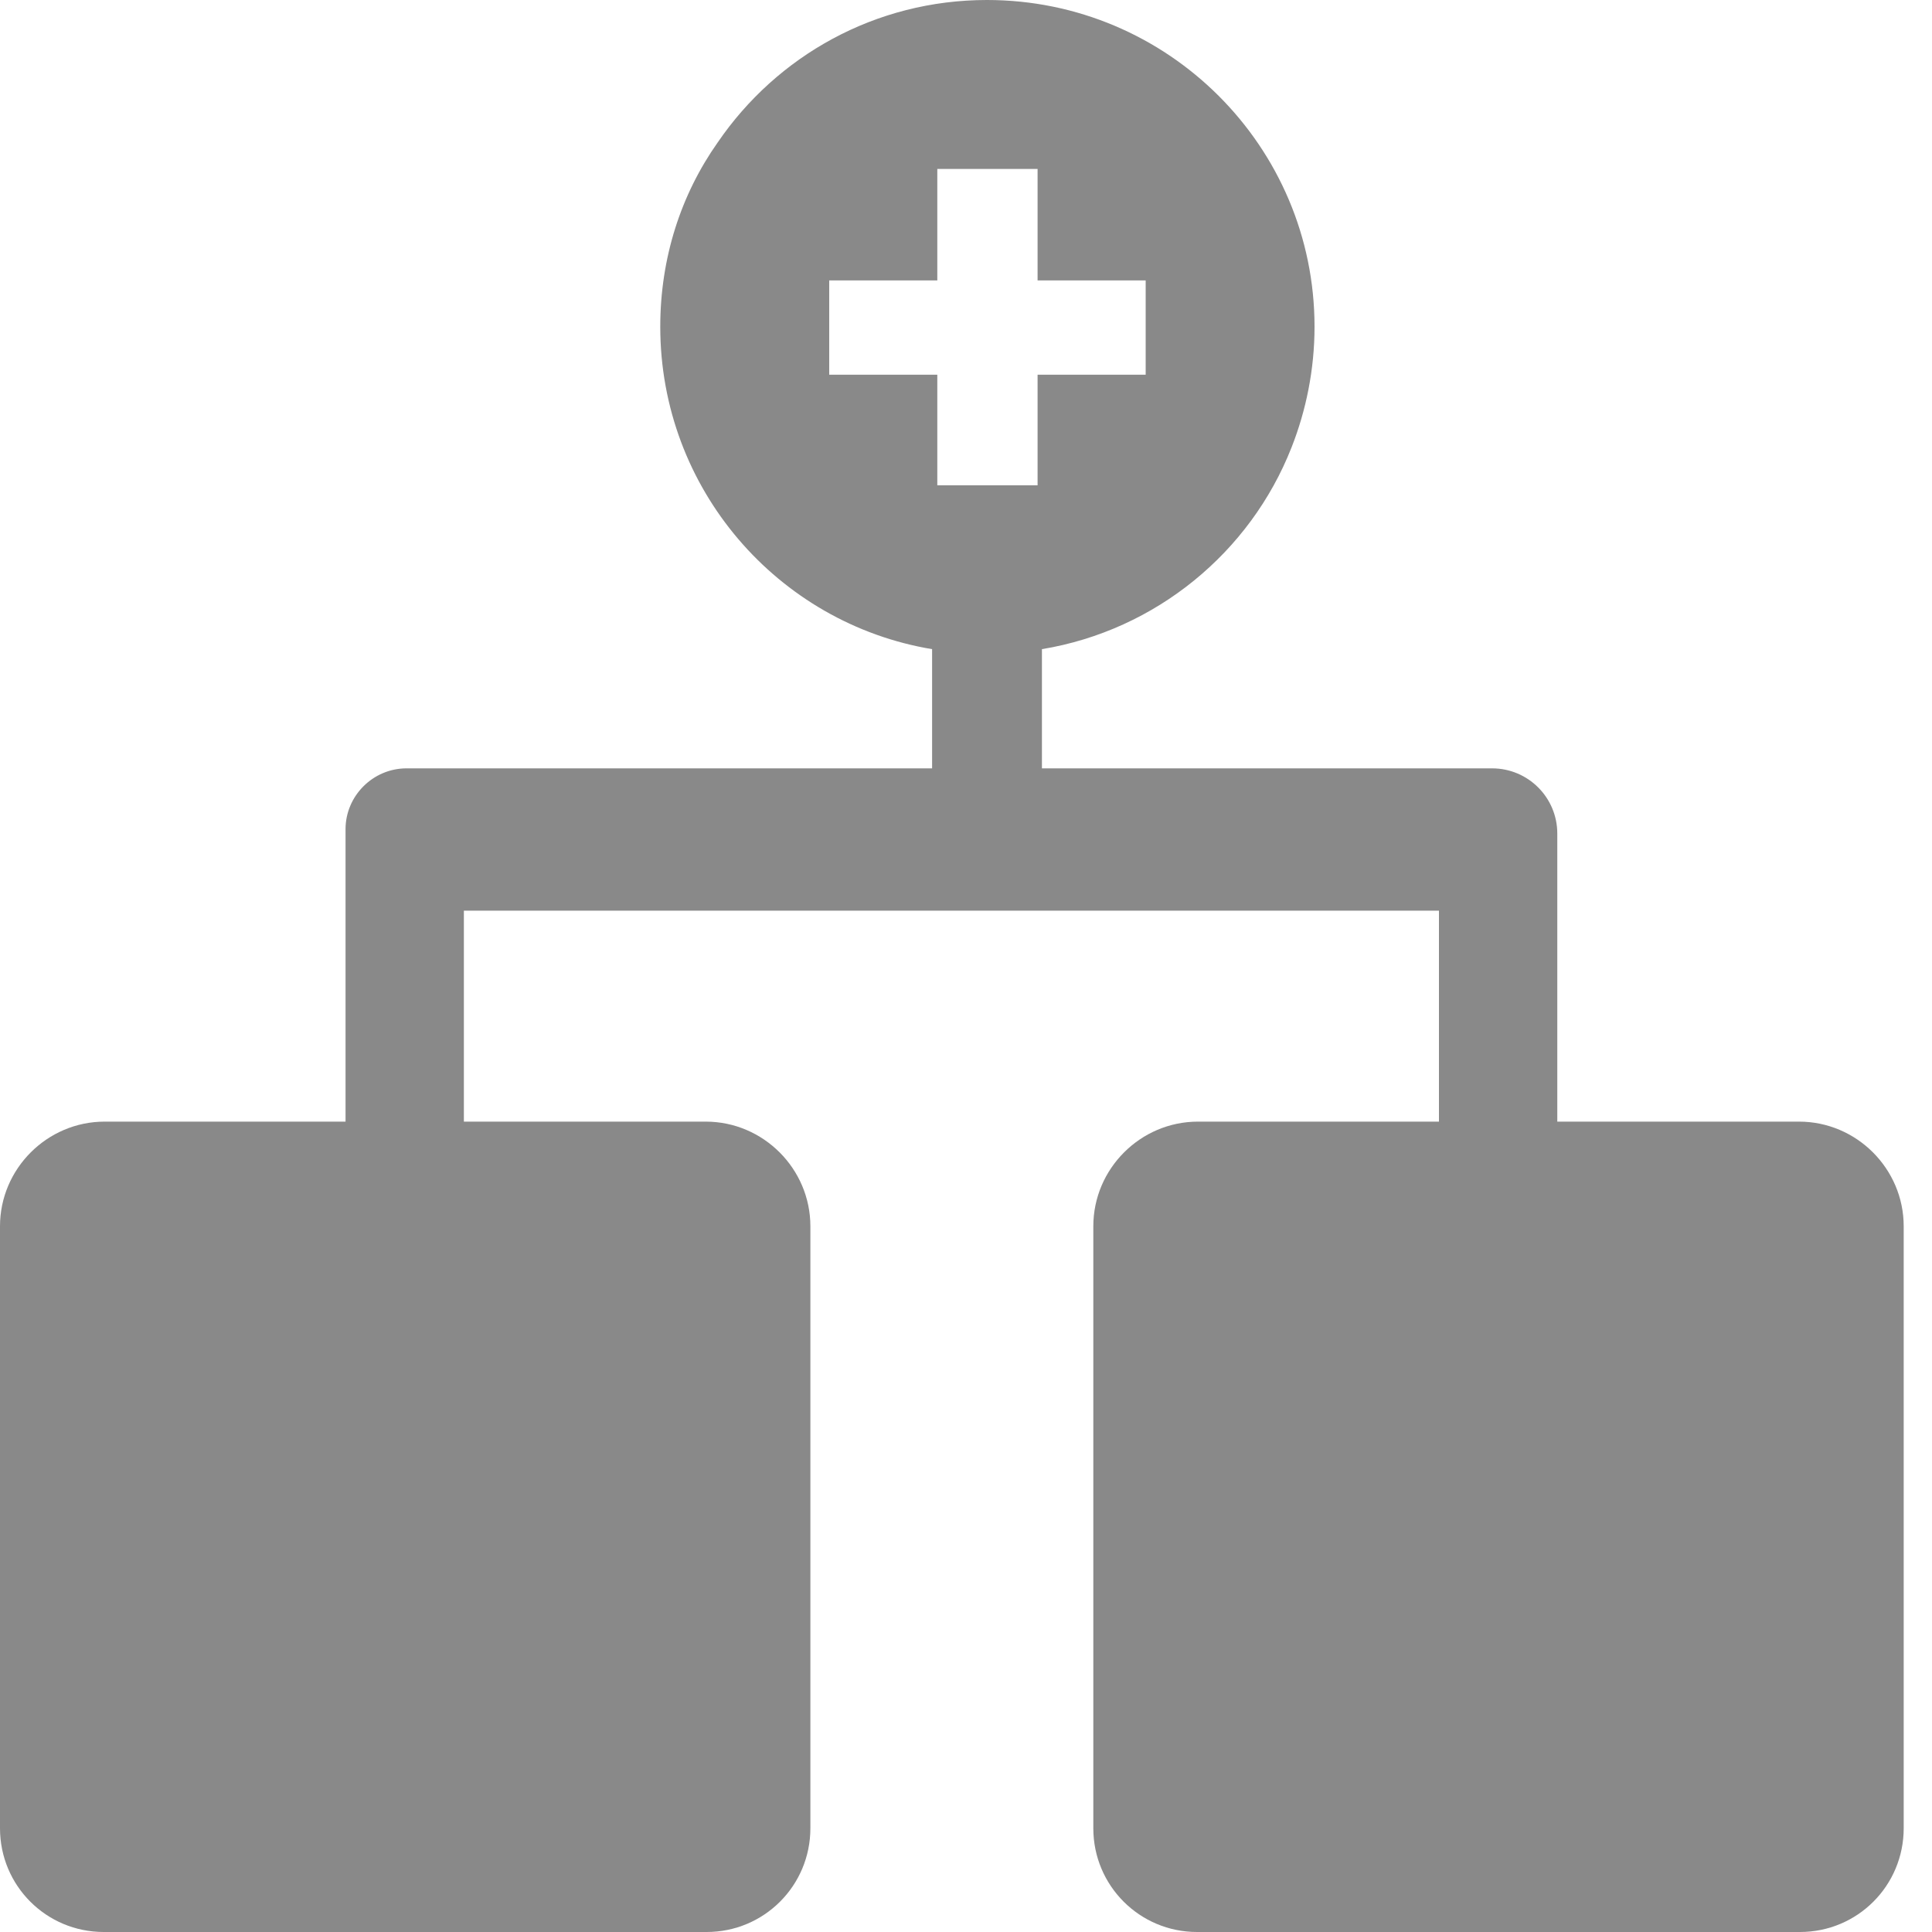 <svg width="20" height="20" viewBox="0 0 20 20" fill="none" xmlns="http://www.w3.org/2000/svg">
<path d="M18.624 11.611H16.121V8.629C16.121 8.256 15.819 7.954 15.446 7.954H10.786V6.72C11.966 6.525 12.943 5.717 13.369 4.634C13.52 4.252 13.608 3.826 13.608 3.382C13.608 1.518 12.091 0 10.217 0C9.063 0 8.043 0.577 7.43 1.474C7.048 2.015 6.835 2.672 6.835 3.382C6.835 5.06 8.051 6.454 9.649 6.72V7.954H4.208C3.862 7.954 3.577 8.238 3.577 8.584V11.611H1.083C0.488 11.611 0 12.099 0 12.694V18.926C0 19.521 0.479 20 1.074 20H7.315C7.909 20 8.389 19.521 8.389 18.926V12.694C8.389 12.099 7.901 11.611 7.306 11.611H4.802V9.427H14.896V11.611H12.401C11.806 11.611 11.318 12.099 11.318 12.694V18.926C11.318 19.521 11.798 20 12.392 20H18.633C19.228 20 19.707 19.521 19.707 18.926V12.694C19.707 12.099 19.219 11.611 18.624 11.611ZM8.584 3.879V2.903H9.703V1.749H10.741V2.903H11.86V3.879H10.741V5.024H9.703V3.879H8.584Z" fill="#898989"/>
</svg>

